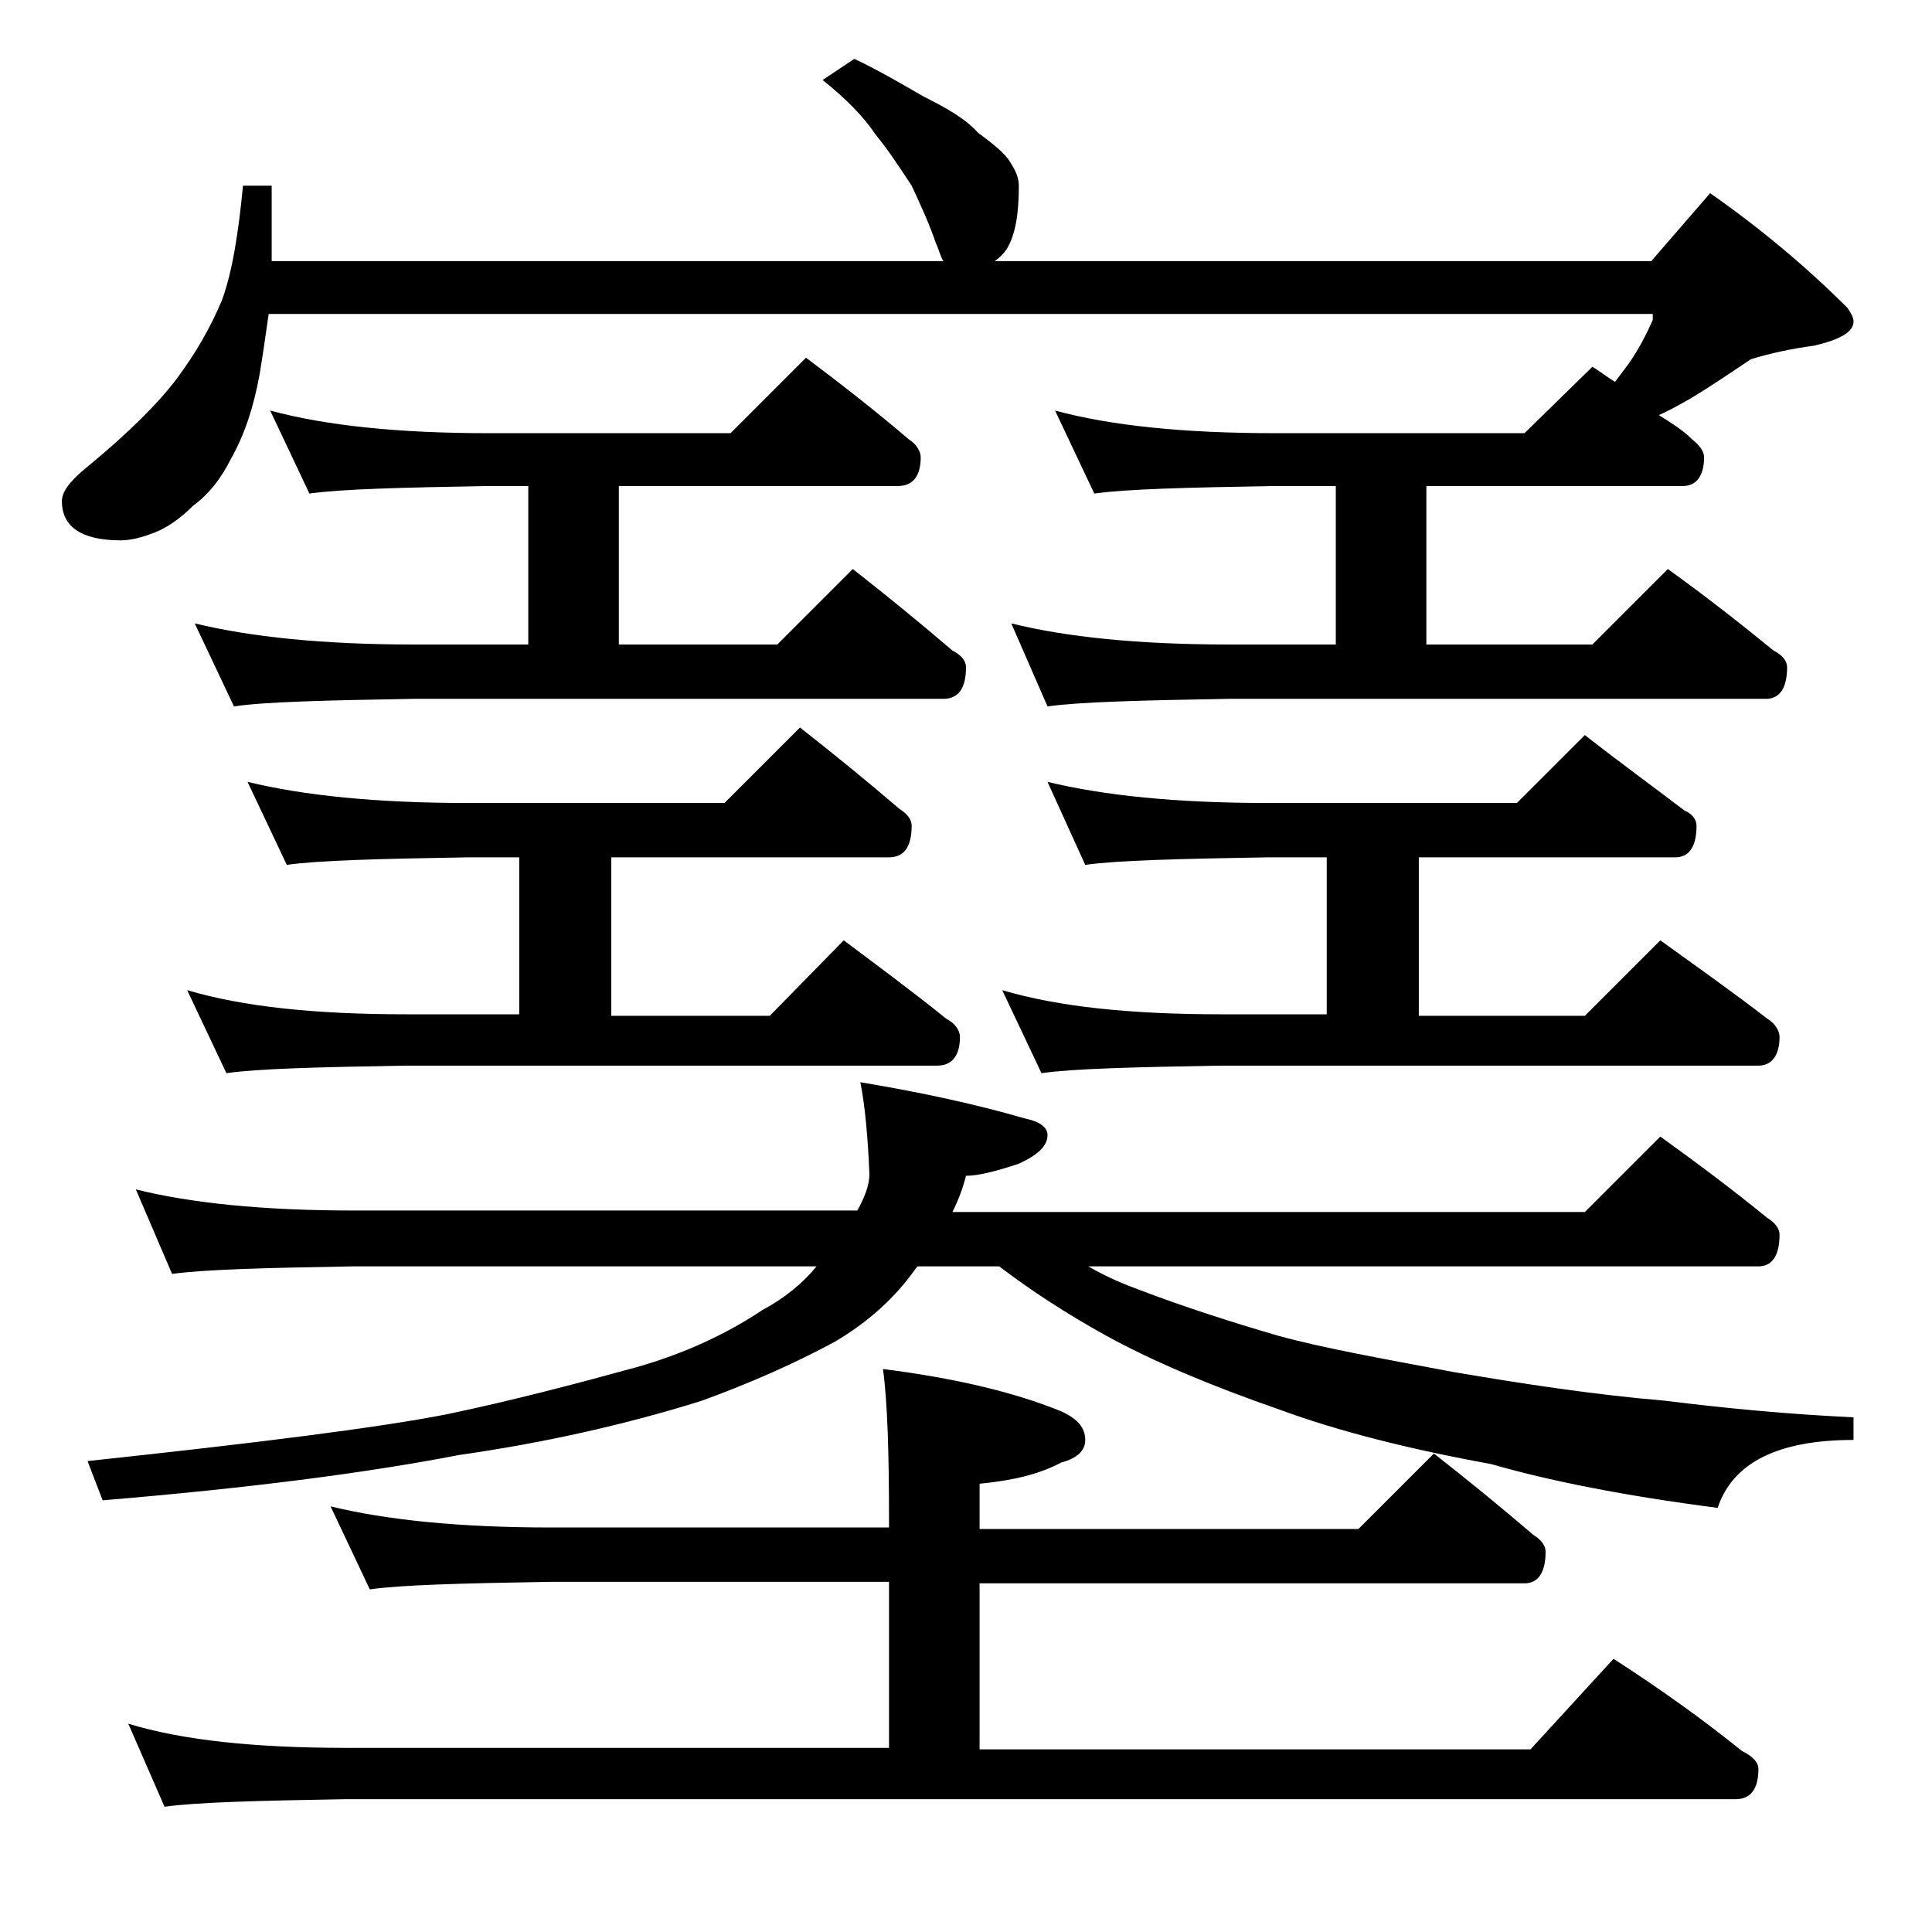 <?xml version="1.0" encoding="utf-8"?>
<!-- Generator: Adobe Illustrator 18.0.0, SVG Export Plug-In . SVG Version: 6.00 Build 0)  -->
<!DOCTYPE svg PUBLIC "-//W3C//DTD SVG 1.1//EN" "http://www.w3.org/Graphics/SVG/1.1/DTD/svg11.dtd">
<svg version="1.1" id="Layer_1" xmlns="http://www.w3.org/2000/svg" xmlns:xlink="http://www.w3.org/1999/xlink" x="0px" y="0px"
	 viewBox="0 0 128 128" enable-background="new 0 0 128 128" xml:space="preserve">
<path d="M69.9,27.2c3.7,1,8.5,1.5,14.6,1.5H101l4.5-4.4c0.5,0.3,1,0.7,1.5,1c0.3-0.4,0.6-0.8,0.9-1.2c0.7-1,1.2-2,1.6-2.9v-0.4H17.8
	c-0.2,1.4-0.4,2.8-0.6,4c-0.4,2.2-1,4-1.9,5.6c-0.6,1.2-1.4,2.3-2.5,3.1c-0.9,0.9-1.8,1.5-2.6,1.8c-0.8,0.3-1.5,0.5-2.2,0.5
	c-2.6,0-3.9-0.9-3.9-2.6c0-0.6,0.5-1.3,1.6-2.2c2.8-2.3,4.8-4.3,6-5.9c1.2-1.6,2.2-3.3,3-5.2c0.7-1.9,1.1-4.5,1.4-7.6h1.9v5h44.5
	c-0.2-0.3-0.3-0.8-0.5-1.2c-0.4-1.2-1-2.5-1.6-3.8c-0.8-1.2-1.5-2.3-2.4-3.4c-0.8-1.2-2-2.4-3.5-3.6l2.1-1.4
	c1.7,0.8,3.2,1.7,4.6,2.5c1.6,0.8,2.8,1.5,3.6,2.4c1.1,0.8,1.8,1.4,2.1,1.9c0.4,0.6,0.6,1.1,0.6,1.6c0,1.8-0.2,3.2-0.8,4.2
	c-0.2,0.3-0.5,0.6-0.8,0.8h43.5l3.9-4.5c3.3,2.3,6.4,4.9,9.1,7.6c0.2,0.3,0.4,0.6,0.4,0.9c0,0.7-0.9,1.2-2.6,1.6
	c-1.5,0.2-2.9,0.5-4.2,0.9c-1.2,0.8-2.5,1.7-4,2.6c-0.7,0.4-1.4,0.8-2.1,1.1c0.8,0.5,1.6,1,2.2,1.6c0.5,0.4,0.8,0.8,0.8,1.2
	c0,1.2-0.5,1.9-1.4,1.9h-17v10.5h11l5-5c2.5,1.8,4.8,3.6,7,5.4c0.6,0.3,0.9,0.7,0.9,1.1c0,1.4-0.5,2.1-1.4,2.1H81.4
	c-5.8,0.1-9.8,0.2-12,0.5L67,41.3c3.6,0.9,8.4,1.4,14.4,1.4h7.1V32.2h-4c-5.9,0.1-9.9,0.2-12,0.5L69.9,27.2z M57,71.7
	c4.2,0.7,7.8,1.5,10.9,2.4c1,0.2,1.5,0.6,1.5,1.1c0,0.7-0.6,1.3-1.9,1.9c-1.5,0.5-2.7,0.8-3.5,0.8c-0.2,0.8-0.5,1.6-0.9,2.4H105l5-5
	c2.5,1.8,4.9,3.6,7.1,5.4c0.5,0.3,0.8,0.7,0.8,1.1c0,1.4-0.5,2.1-1.4,2.1H72.1c1.2,0.7,2.4,1.2,3.5,1.6c2.9,1.1,6,2.1,9.1,3
	c2.9,0.8,6.8,1.5,11.6,2.4c4.7,0.8,9.3,1.5,14,1.9c4,0.5,8.2,0.9,12.5,1.1v1.5c-5,0-8,1.5-9,4.5c-6.2-0.8-11.2-1.8-15-2.9
	c-5.5-1-10.2-2.2-14-3.6c-4.6-1.6-8.4-3.2-11.5-4.9c-2.7-1.5-5-3-7.1-4.6h-5.4l-0.1,0.1c-1.4,2-3.2,3.6-5.4,4.9
	c-2.6,1.4-5.5,2.7-8.8,3.9c-5.1,1.6-10.5,2.8-16.1,3.6c-6.2,1.2-14,2.2-23.6,3l-1-2.6c11.2-1.2,19.2-2.2,23.8-3.1
	c4.3-0.9,8.5-2,12.5-3.1c3.2-0.9,6-2.2,8.4-3.8c1.5-0.8,2.7-1.8,3.6-2.9H23.4c-5.8,0.1-9.8,0.2-12,0.5L9,78.8
	c3.6,0.9,8.4,1.4,14.4,1.4h33.4c0.5-0.9,0.8-1.7,0.8-2.4C57.5,75.3,57.3,73.2,57,71.7z M21.9,99.8c3.7,0.9,8.5,1.4,14.6,1.4h22.4
	v-0.4c0-4.5-0.1-7.9-0.4-10.1c4.7,0.6,8.6,1.5,11.8,2.8c1.1,0.5,1.6,1.1,1.6,1.9c0,0.7-0.5,1.2-1.6,1.5c-1.5,0.8-3.3,1.2-5.4,1.4v3
	H90l5-5c2.3,1.8,4.5,3.6,6.6,5.4c0.5,0.3,0.8,0.7,0.8,1.1c0,1.4-0.5,2.1-1.4,2.1H64.9v11h36.5l5.5-6c3.1,2,5.9,4,8.5,6.1
	c0.8,0.4,1.1,0.8,1.1,1.2c0,1.3-0.5,2-1.5,2H22.9c-5.8,0.1-9.8,0.2-12,0.5l-2.4-5.5c3.6,1.1,8.4,1.6,14.4,1.6h36v-11H36.5
	c-5.9,0.1-9.9,0.2-12,0.5L21.9,99.8z M16.4,51.8c3.7,0.9,8.5,1.4,14.6,1.4h17l5-5c2.3,1.8,4.5,3.6,6.6,5.4c0.5,0.3,0.8,0.7,0.8,1.1
	c0,1.4-0.5,2.1-1.5,2.1H40.5v10.5H51l4.9-5c2.4,1.8,4.7,3.5,6.8,5.2c0.6,0.3,0.9,0.8,0.9,1.2c0,1.2-0.5,1.9-1.5,1.9H26.9
	c-5.8,0.1-9.8,0.2-11.9,0.5l-2.6-5.5c3.7,1.1,8.5,1.6,14.5,1.6h7.5V56.8H31c-5.9,0.1-9.9,0.2-12,0.5L16.4,51.8z M17.9,27.2
	c3.7,1,8.5,1.5,14.5,1.5h16l5-5c2.4,1.8,4.7,3.6,6.8,5.4c0.5,0.3,0.8,0.8,0.8,1.2c0,1.2-0.5,1.9-1.5,1.9H41v10.5h10.5l5-5
	c2.3,1.8,4.5,3.6,6.6,5.4c0.6,0.3,0.9,0.7,0.9,1.1c0,1.4-0.5,2.1-1.5,2.1H27.4c-5.9,0.1-9.9,0.2-11.9,0.5l-2.6-5.5
	c3.7,0.9,8.5,1.4,14.5,1.4H35V32.2h-2.6c-5.8,0.1-9.8,0.2-11.9,0.5L17.9,27.2z M69.4,51.8c3.7,0.9,8.5,1.4,14.6,1.4h16.5l4.5-4.5
	c2.3,1.8,4.5,3.4,6.6,5c0.5,0.2,0.8,0.6,0.8,1c0,1.4-0.5,2.1-1.4,2.1H94v10.5h11l5-5c2.5,1.8,4.9,3.5,7.1,5.2
	c0.5,0.3,0.8,0.8,0.8,1.2c0,1.2-0.5,1.9-1.4,1.9H80.9c-5.8,0.1-9.8,0.2-11.9,0.5l-2.6-5.5c3.7,1.1,8.5,1.6,14.5,1.6h7V56.8H84
	c-5.9,0.1-10,0.2-12.1,0.5L69.4,51.8z"/>
</svg>
